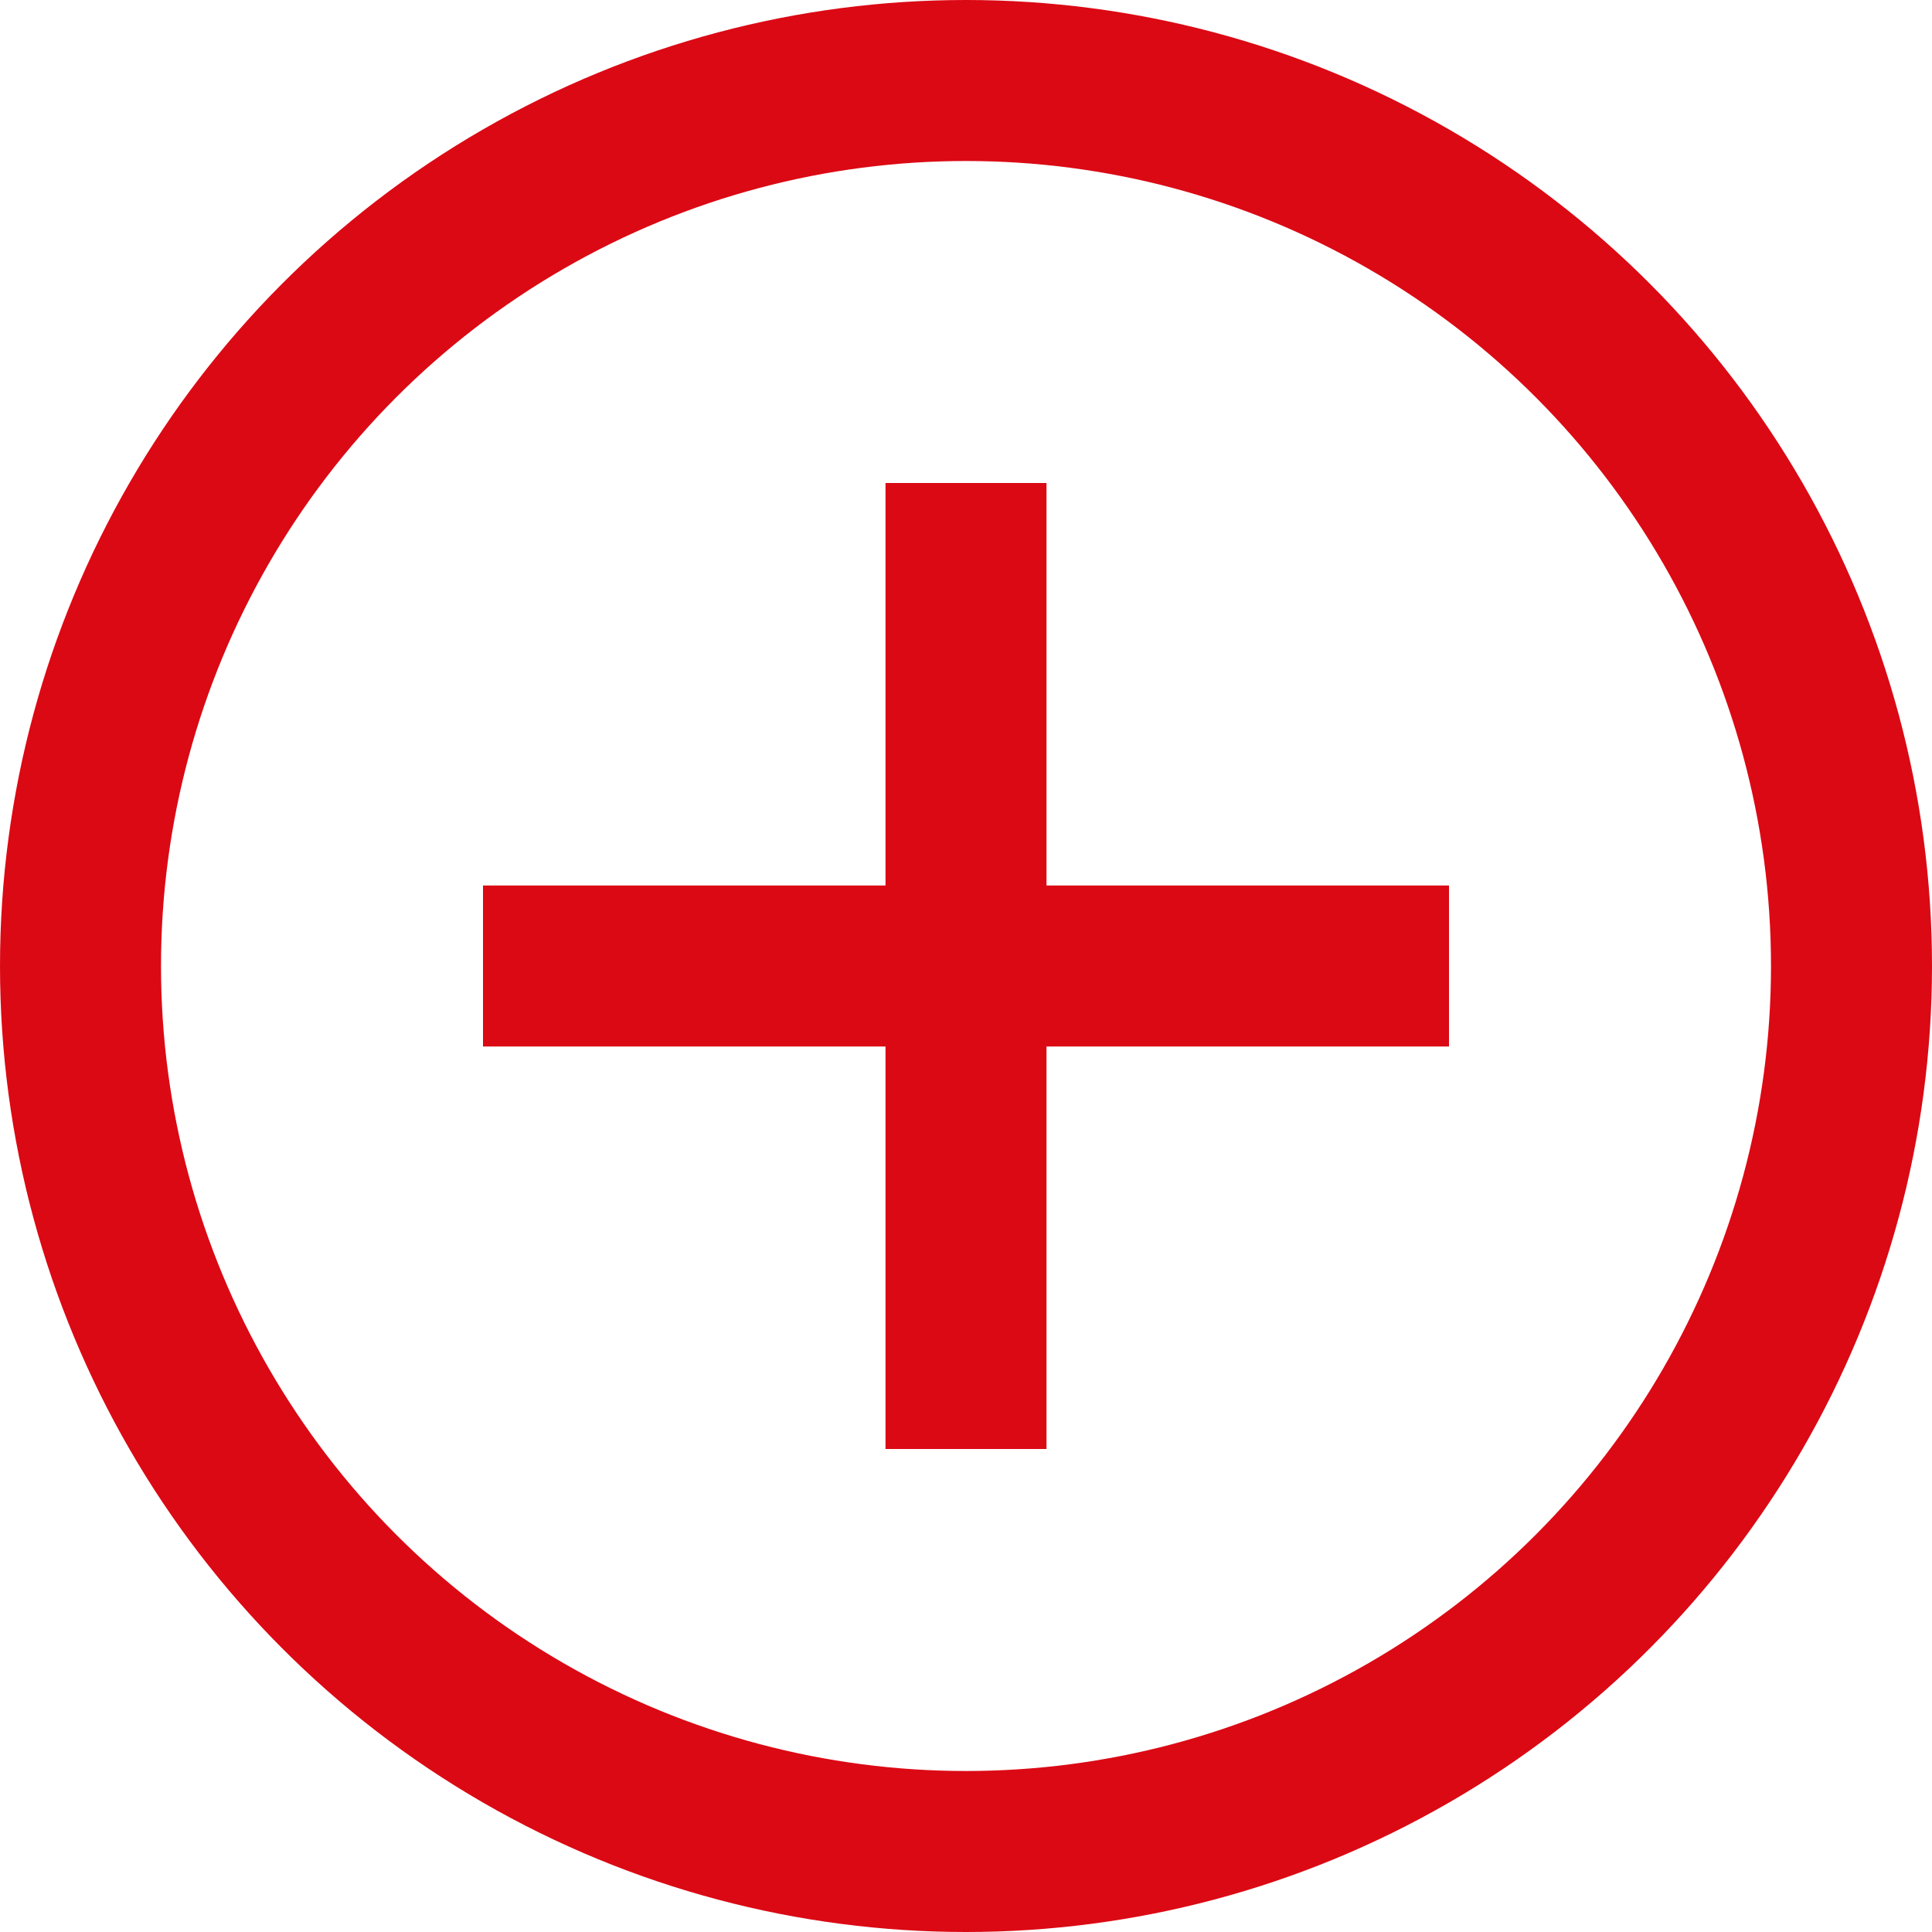 <?xml version="1.0" encoding="UTF-8"?>
<svg width="24px" height="24px" viewBox="0 0 24 24" version="1.1" xmlns="http://www.w3.org/2000/svg" xmlns:xlink="http://www.w3.org/1999/xlink">
    <title>Group 5</title>
    <g id="Page-1" stroke="none" stroke-width="1" fill="none" fill-rule="evenodd">
        <g id="Bolån-update-Copy-2" transform="translate(-744, -3971)">
            <g id="Group-5" transform="translate(744, 3971)">
                <circle id="Oval" stroke="#DB0914" stroke-width="2" cx="12" cy="12" r="11"></circle>
                <rect id="Rectangle" fill="#DB0914" x="11" y="6" width="2" height="12"></rect>
                <rect id="Rectangle" fill="#DB0914" transform="translate(12, 12) scale(-1, 1) translate(-12, -12) " x="6" y="11" width="12" height="2"></rect>
            </g>
        </g>
    </g>
</svg>